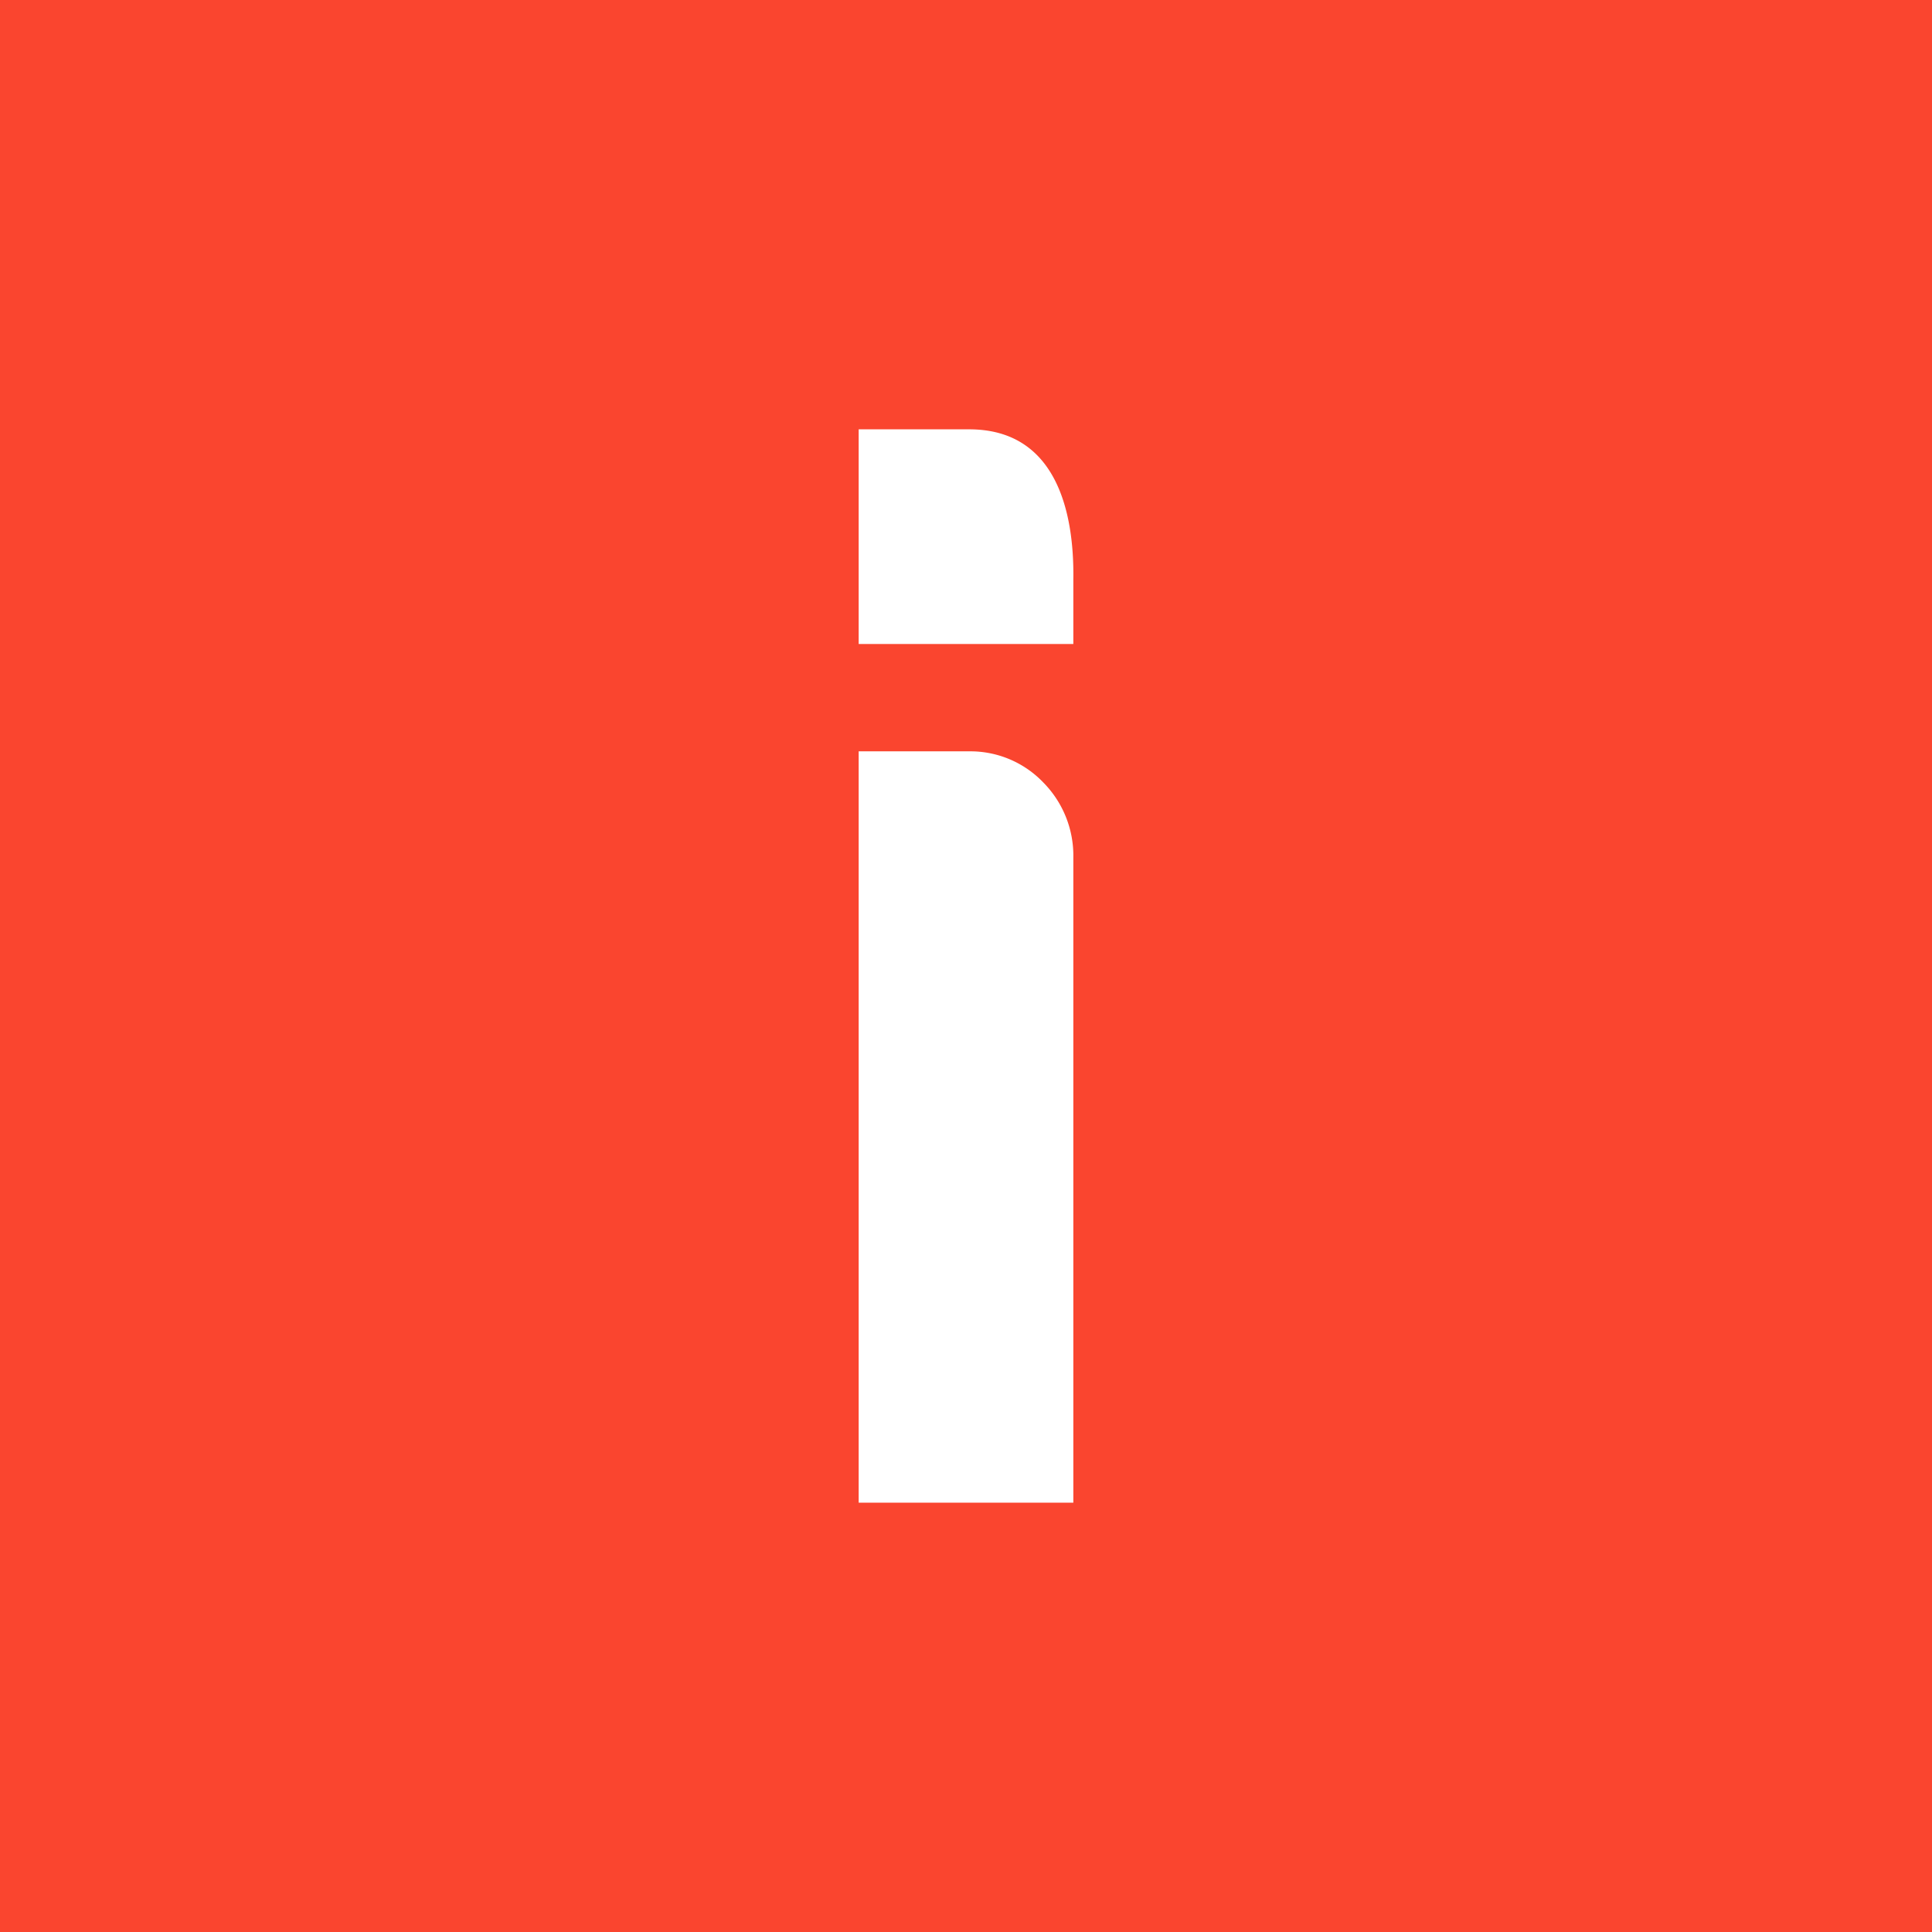 <!-- by TradingView --><svg xmlns="http://www.w3.org/2000/svg" width="18" height="18" viewBox="0 0 18 18"><path fill="#FA452F" d="M0 0h18v18H0z"/><path d="M8 7h1.03a.94.94 0 0 1 .69.29.97.97 0 0 1 .28.7V14H8V7Zm0-3h1.03c.8 0 .98.75.97 1.4V6H8V4Z" fill="#fff"/></svg>